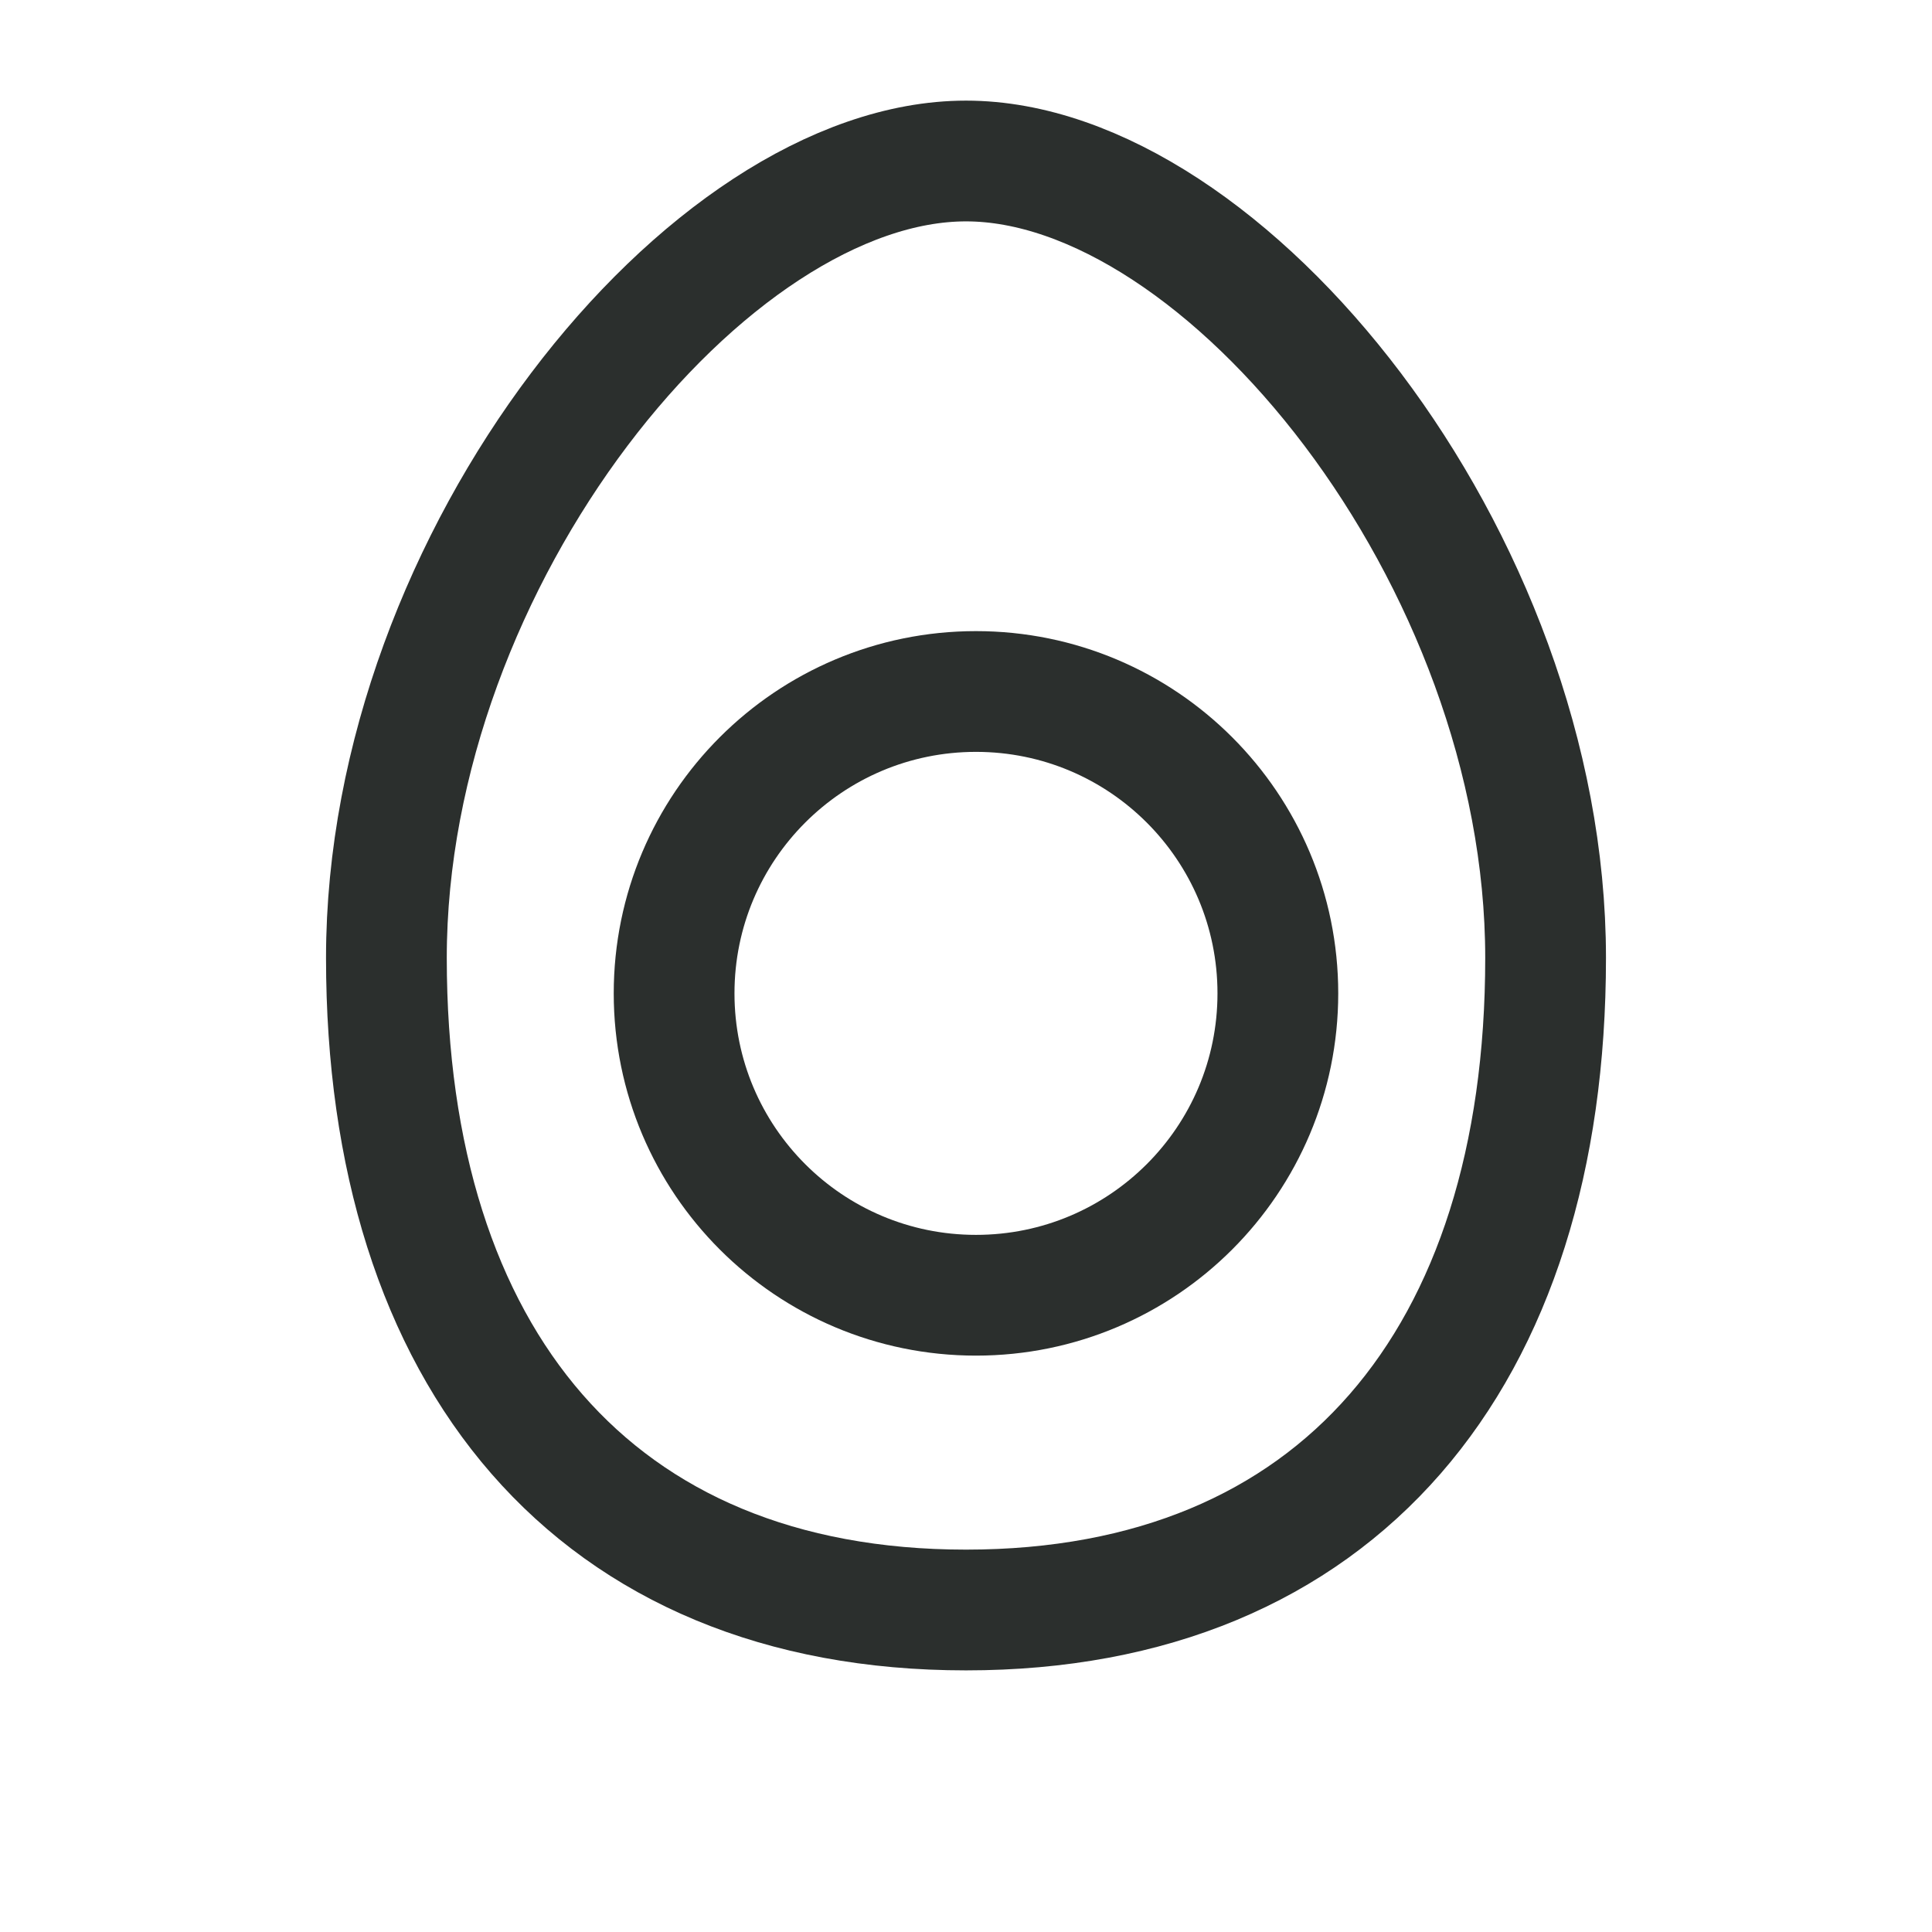 <svg width="24" height="24" viewBox="0 0 24 24" fill="none" xmlns="http://www.w3.org/2000/svg">
<path d="M12.124 8.59C14.195 8.59 15.874 10.268 15.874 12.34C15.874 14.412 14.195 16.09 12.124 16.09C10.053 16.09 8.374 14.412 8.374 12.34C8.374 10.268 10.053 8.59 12.124 8.59Z" stroke="#2B2F2D" stroke-width="1.5"/>
<path d="M12 20C16.613 20 19.2 16.871 19.2 11.9C19.2 6.929 15.209 2 12 2C8.79 2 4.8 6.929 4.8 11.9C4.8 16.871 7.386 20 12 20Z" stroke="#2B2F2D" stroke-width="1.5"/>
</svg>
